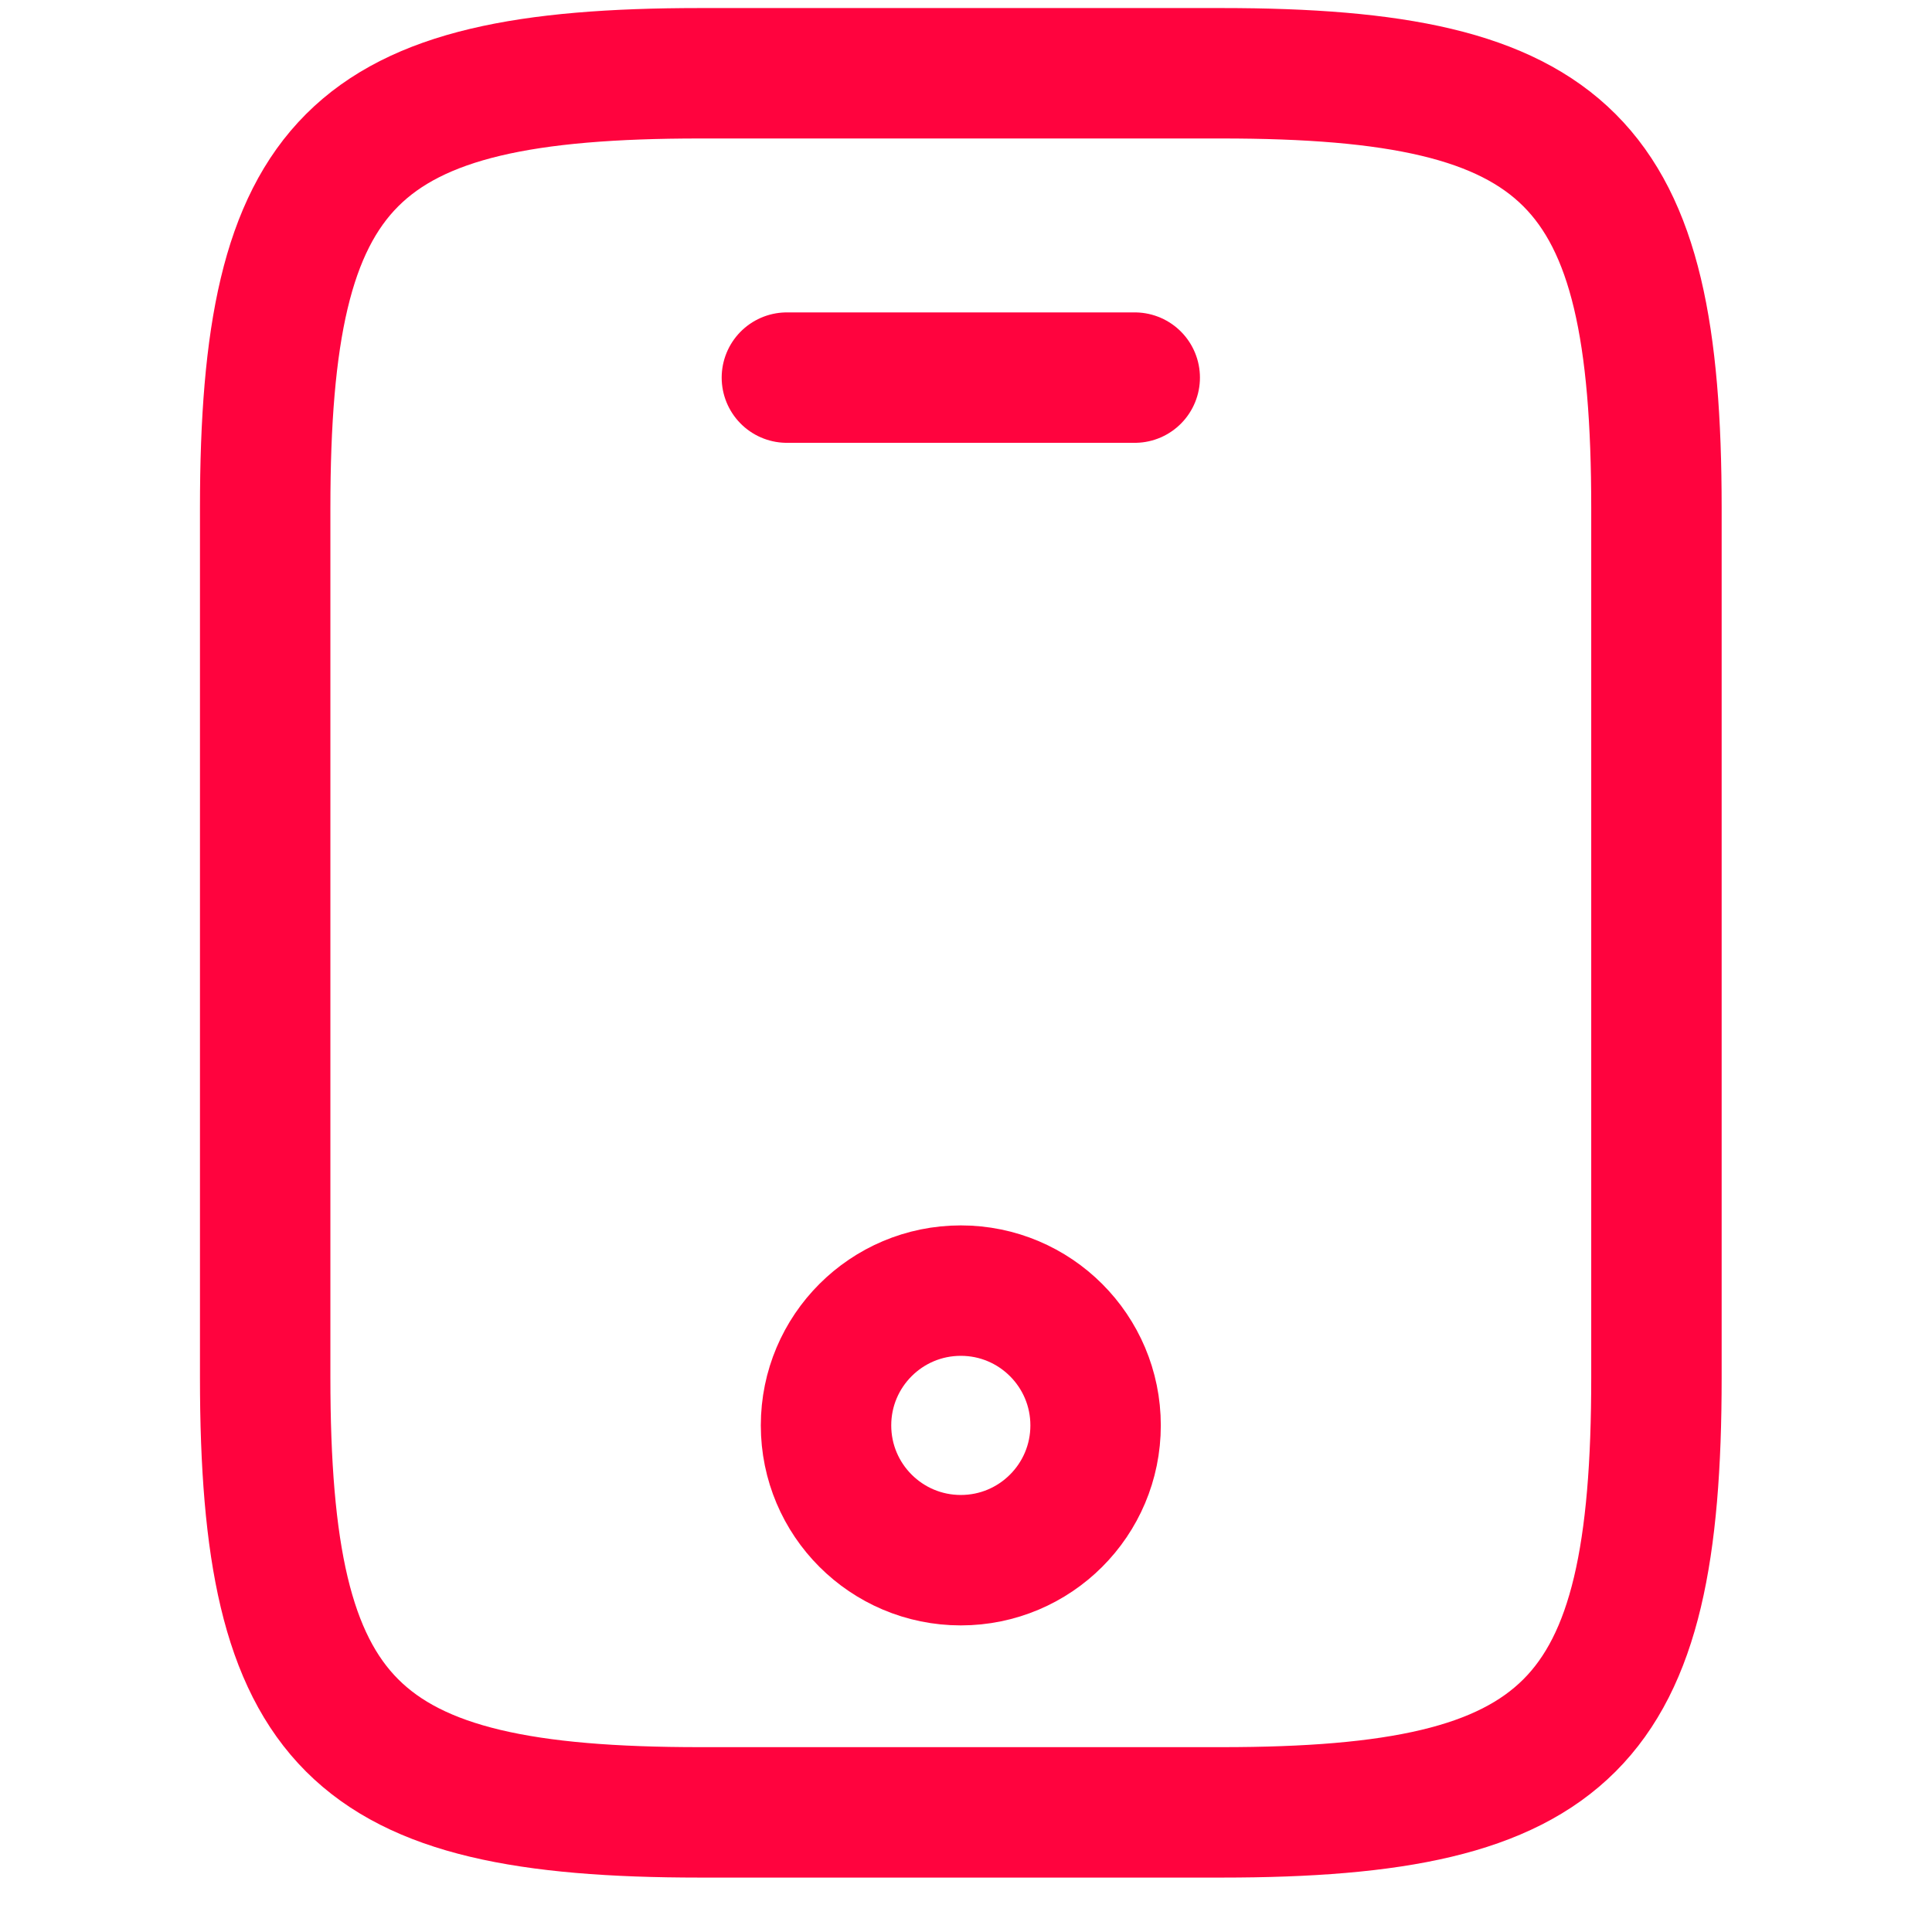 <svg width="51" height="51" viewBox="0 0 51 51" fill="none" xmlns="http://www.w3.org/2000/svg">
<path d="M43.726 13.411V36.365C43.726 45.546 41.431 47.842 32.249 47.842H18.477C9.295 47.842 7 45.546 7 36.365V13.411C7 4.229 9.295 1.934 18.477 1.934H32.249C41.431 1.934 43.726 4.229 43.726 13.411Z" stroke="#FF033E" stroke-width="3.443" stroke-linecap="round" stroke-linejoin="round"/>
<path d="M29.954 9.968H20.772" stroke="#FF033E" stroke-width="3.443" stroke-linecap="round" stroke-linejoin="round"/>
<path d="M25.363 41.185C27.328 41.185 28.921 39.592 28.921 37.627C28.921 35.662 27.328 34.069 25.363 34.069C23.398 34.069 21.805 35.662 21.805 37.627C21.805 39.592 23.398 41.185 25.363 41.185Z" stroke="#FF033E" stroke-width="3.443" stroke-linecap="round" stroke-linejoin="round"/>
</svg>
